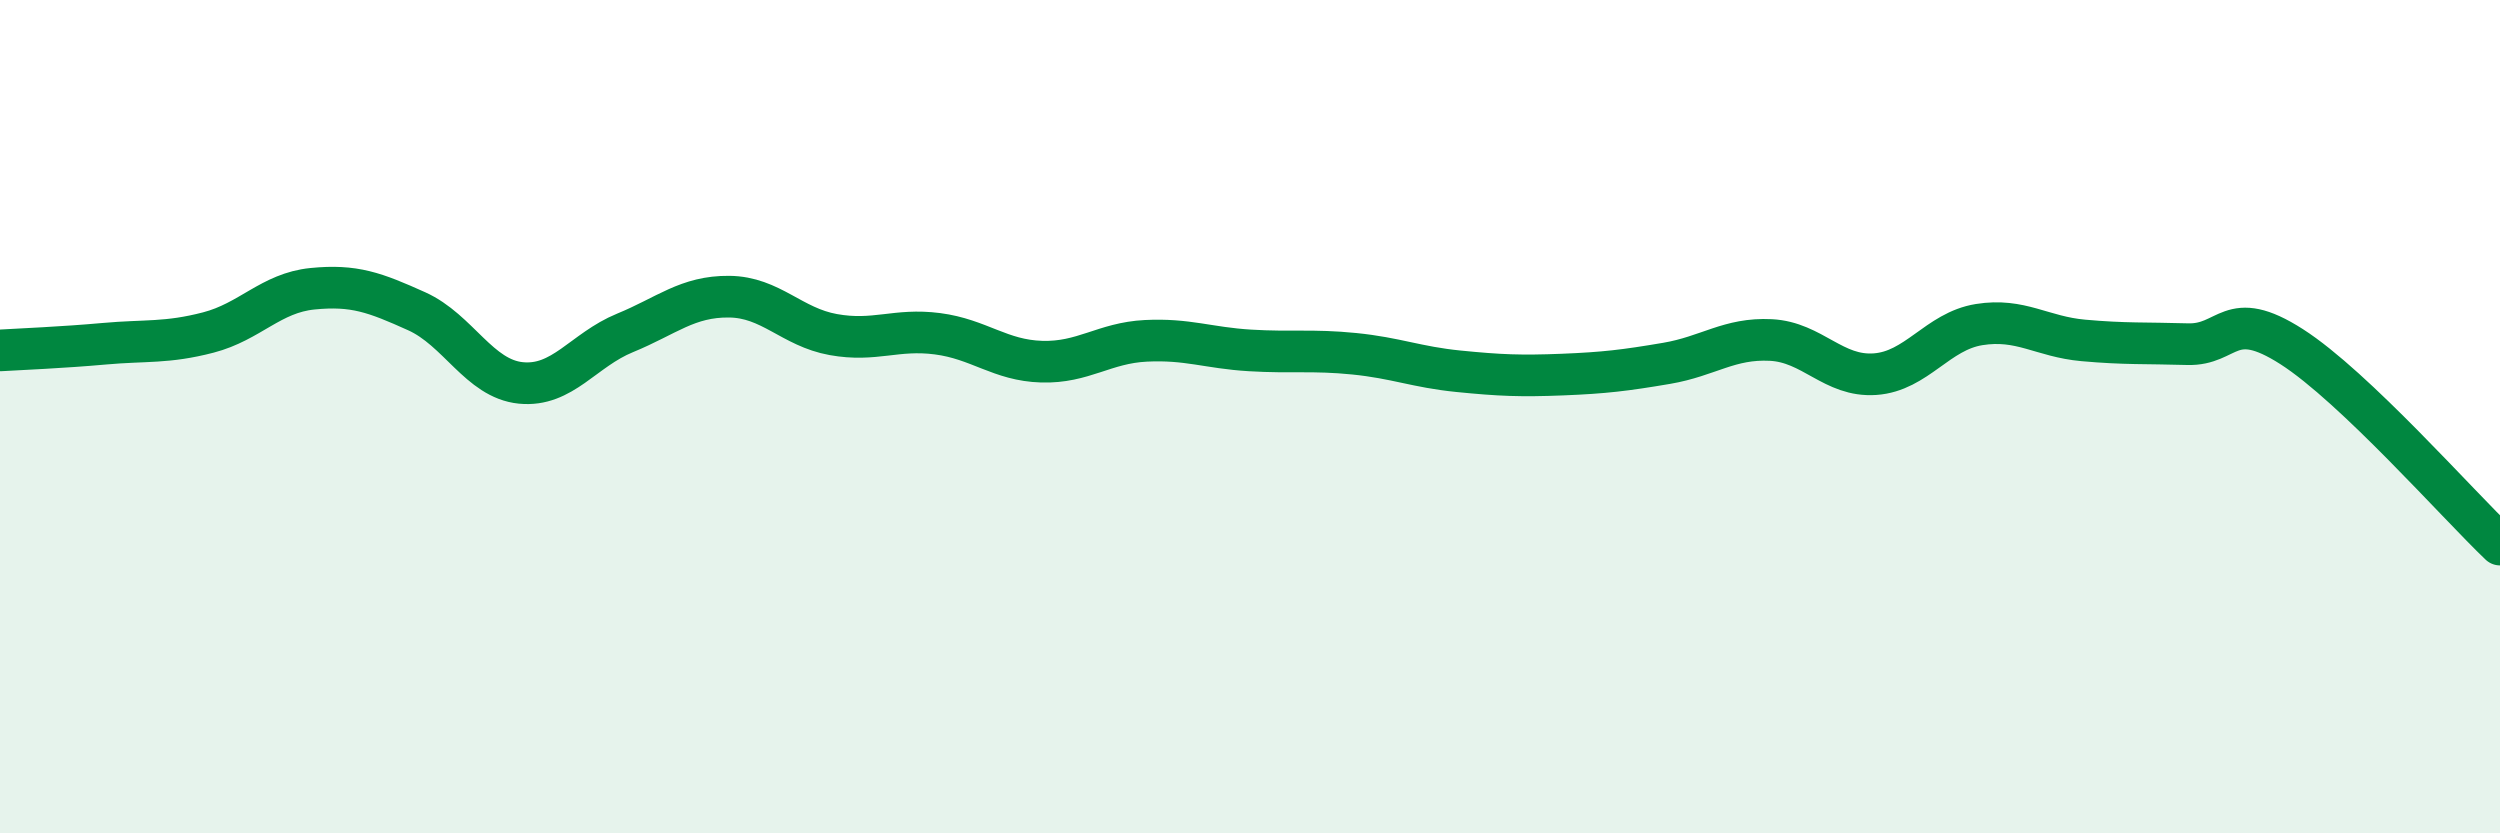 
    <svg width="60" height="20" viewBox="0 0 60 20" xmlns="http://www.w3.org/2000/svg">
      <path
        d="M 0,8.41 C 0.5,8.38 1.5,8.34 2.5,8.25 C 3.5,8.16 4,8.24 5,7.98 C 6,7.72 6.5,7.03 7.5,6.93 C 8.5,6.83 9,7.02 10,7.47 C 11,7.92 11.5,9.09 12.5,9.19 C 13.5,9.29 14,8.4 15,7.99 C 16,7.58 16.5,7.11 17.5,7.12 C 18.5,7.13 19,7.85 20,8.03 C 21,8.21 21.5,7.88 22.5,8.01 C 23.5,8.14 24,8.65 25,8.68 C 26,8.71 26.5,8.23 27.5,8.18 C 28.5,8.13 29,8.35 30,8.41 C 31,8.47 31.5,8.39 32.5,8.49 C 33.5,8.59 34,8.81 35,8.91 C 36,9.01 36.5,9.03 37.5,8.99 C 38.5,8.95 39,8.89 40,8.72 C 41,8.55 41.5,8.11 42.5,8.16 C 43.5,8.21 44,9.05 45,8.98 C 46,8.91 46.5,7.95 47.5,7.79 C 48.5,7.63 49,8.08 50,8.17 C 51,8.26 51.5,8.23 52.5,8.26 C 53.5,8.29 53.5,7.36 55,8.32 C 56.5,9.28 59,12.12 60,13.07L60 20L0 20Z"
        fill="#008740"
        opacity="0.1"
        stroke-linecap="round"
        stroke-linejoin="round"
      />
      <path
        d="M 0,8.41 C 0.5,8.38 1.5,8.34 2.5,8.25 C 3.5,8.16 4,8.24 5,7.98 C 6,7.72 6.5,7.03 7.5,6.93 C 8.5,6.83 9,7.02 10,7.47 C 11,7.92 11.5,9.09 12.5,9.19 C 13.5,9.29 14,8.4 15,7.99 C 16,7.58 16.5,7.11 17.5,7.12 C 18.5,7.13 19,7.85 20,8.03 C 21,8.21 21.5,7.88 22.5,8.01 C 23.5,8.14 24,8.65 25,8.68 C 26,8.71 26.5,8.23 27.5,8.18 C 28.5,8.13 29,8.35 30,8.41 C 31,8.47 31.5,8.39 32.5,8.49 C 33.5,8.59 34,8.81 35,8.91 C 36,9.01 36.5,9.03 37.5,8.99 C 38.5,8.95 39,8.89 40,8.72 C 41,8.55 41.5,8.11 42.5,8.16 C 43.5,8.21 44,9.05 45,8.98 C 46,8.91 46.5,7.95 47.5,7.79 C 48.5,7.63 49,8.08 50,8.17 C 51,8.26 51.5,8.23 52.5,8.26 C 53.5,8.29 53.5,7.36 55,8.32 C 56.5,9.28 59,12.12 60,13.07"
        stroke="#008740"
        stroke-width="1"
        fill="none"
        stroke-linecap="round"
        stroke-linejoin="round"
      />
    </svg>
  